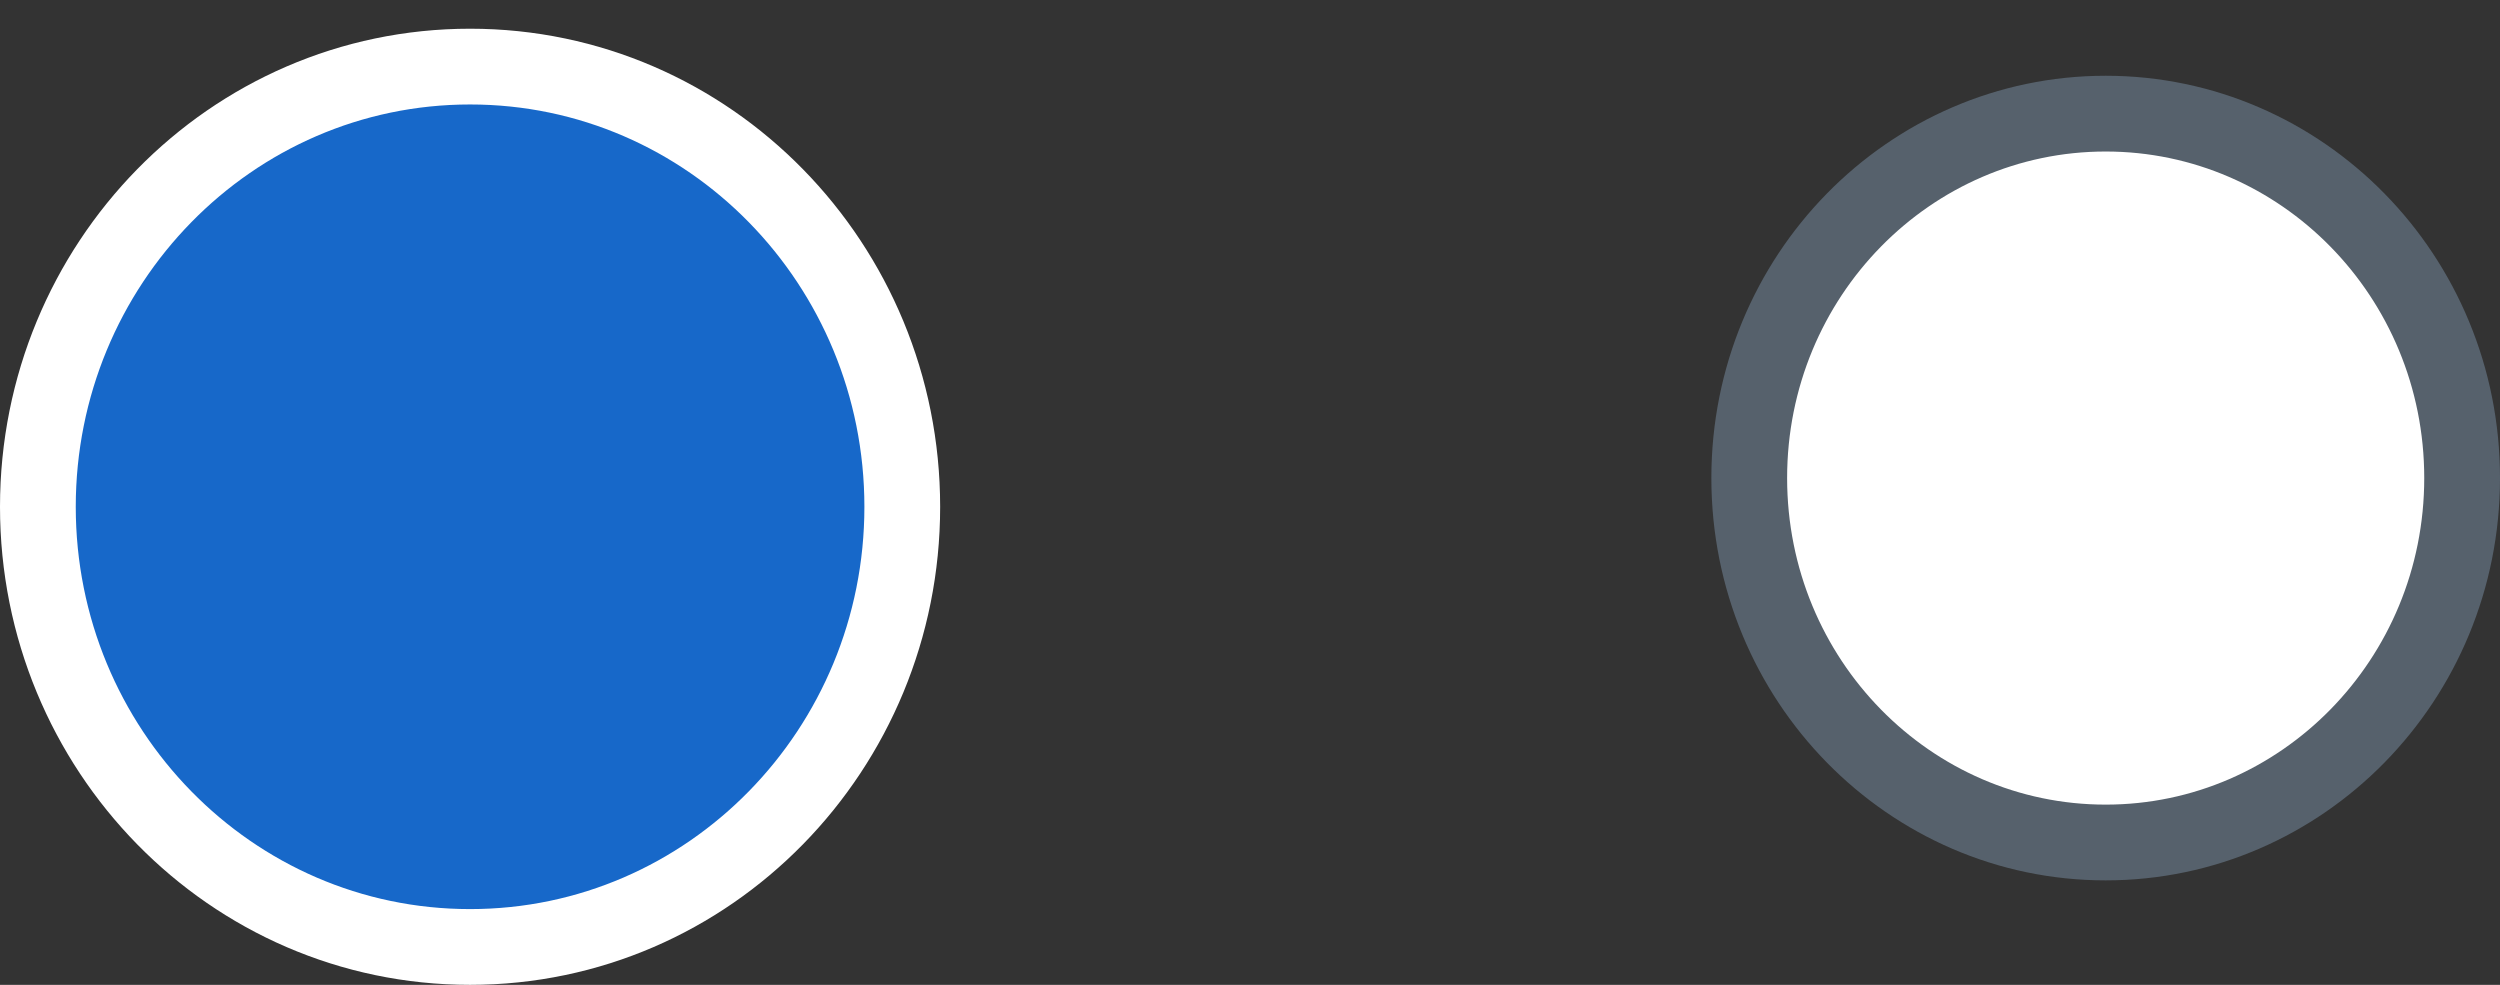 <svg width="33" height="13" viewBox="0 0 33 13" fill="none" xmlns="http://www.w3.org/2000/svg">
	 <rect x="0" y="0" width="33" height="13" fill="#333333" stroke="none"/>
	 <path d="M32.5 6.31C32.5 8.977 30.384 11.121 27.795 11.121C25.206 11.121 23.09 8.977 23.09 6.31C23.09 3.644 25.206 1.5 27.795 1.5C30.384 1.5 32.5 3.644 32.5 6.31Z" fill="white" stroke="#56616C"/>
	 <path d="M6.205 12.5C9.365 12.5 11.91 9.889 11.91 6.69C11.91 3.49 9.365 0.879 6.205 0.879C3.045 0.879 0.5 3.49 0.5 6.69C0.5 9.889 3.045 12.5 6.205 12.5Z" fill="#1768C9" stroke="white"/>
	 </svg>